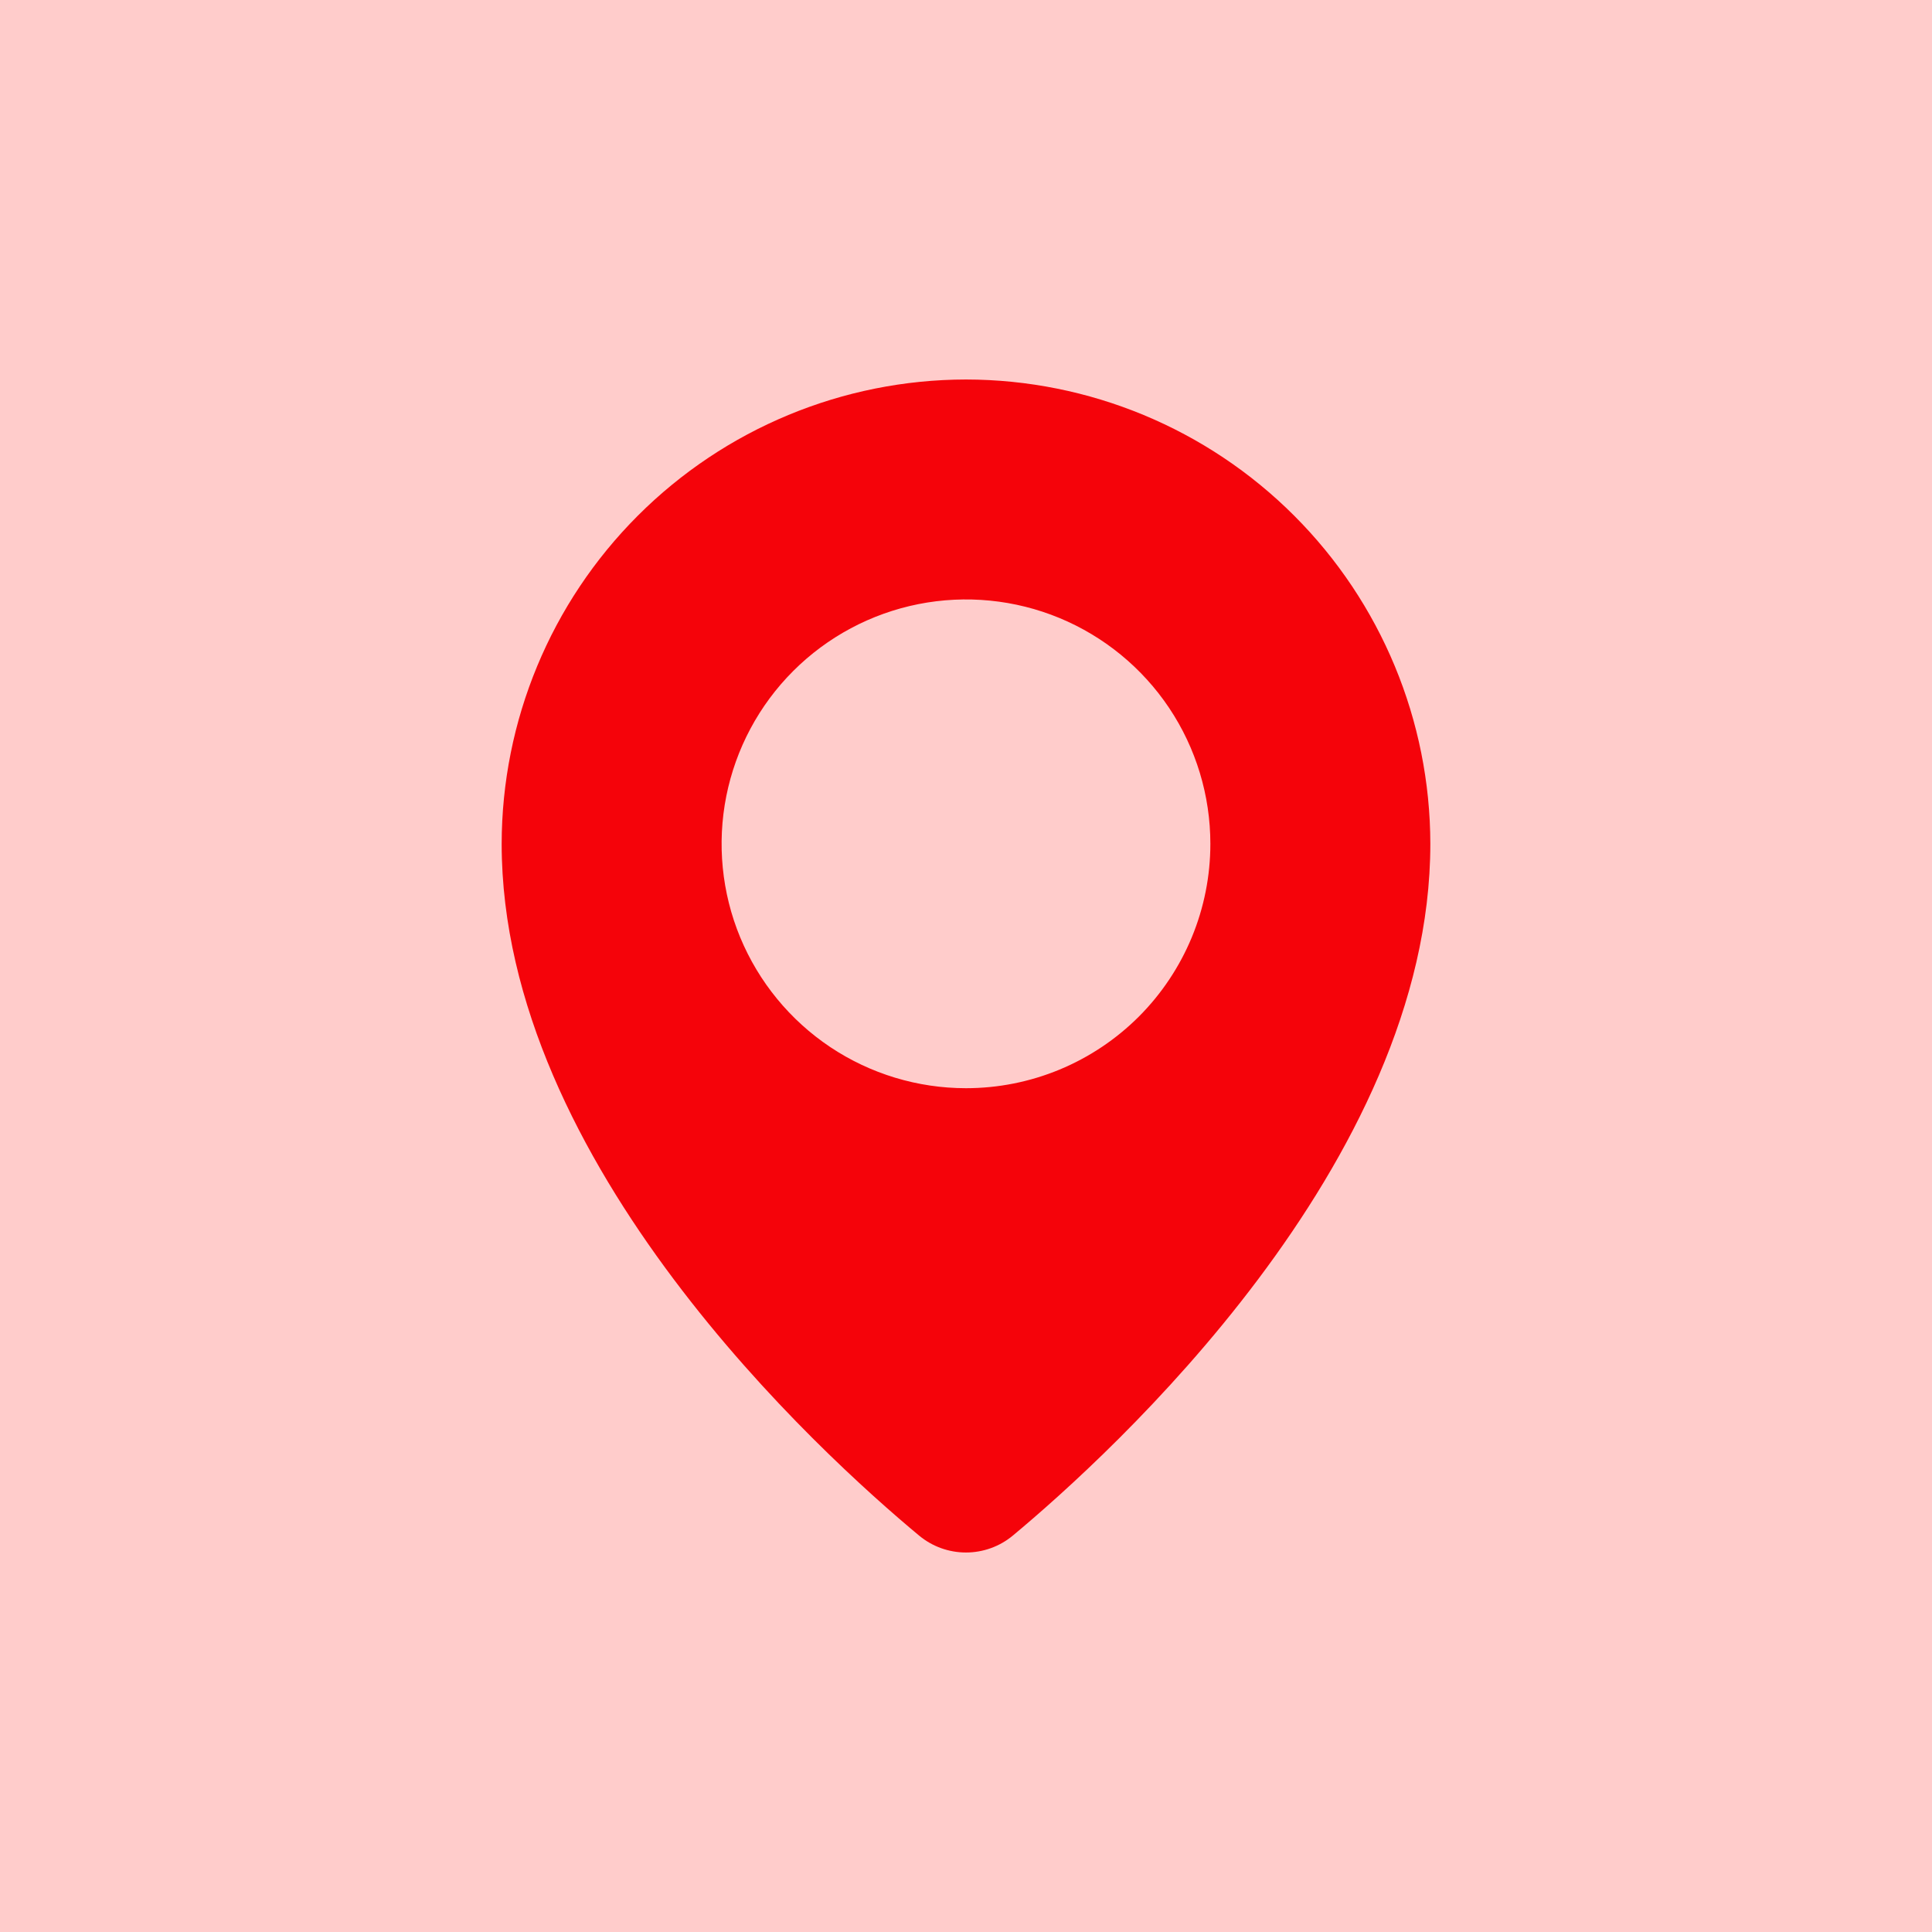 <svg width="56" height="56" viewBox="0 0 56 56" fill="none" xmlns="http://www.w3.org/2000/svg">
<rect width="56" height="56" fill="#FFCCCB"/>
<path d="M28 11C24.432 11.004 21.011 12.423 18.488 14.947C15.964 17.47 14.545 20.891 14.541 24.459C14.541 33.734 23.803 42.151 26.641 44.51C27.023 44.827 27.503 45 27.999 45C28.495 45 28.976 44.827 29.357 44.51C32.19 42.151 41.459 33.731 41.459 24.457C41.454 20.889 40.035 17.469 37.511 14.946C34.989 12.423 31.568 11.004 28 11V11ZM28 31.542C26.599 31.542 25.229 31.127 24.064 30.349C22.899 29.57 21.992 28.464 21.455 27.17C20.919 25.875 20.779 24.451 21.052 23.077C21.326 21.703 22 20.441 22.991 19.45C23.982 18.459 25.244 17.785 26.618 17.511C27.992 17.238 29.416 17.378 30.711 17.914C32.005 18.451 33.111 19.358 33.89 20.523C34.668 21.688 35.083 23.058 35.083 24.459C35.083 25.389 34.9 26.31 34.544 27.17C34.188 28.029 33.666 28.81 33.009 29.468C32.351 30.125 31.57 30.647 30.711 31.003C29.851 31.359 28.93 31.542 28 31.542V31.542Z" fill="#f5030a"/>
</svg>

